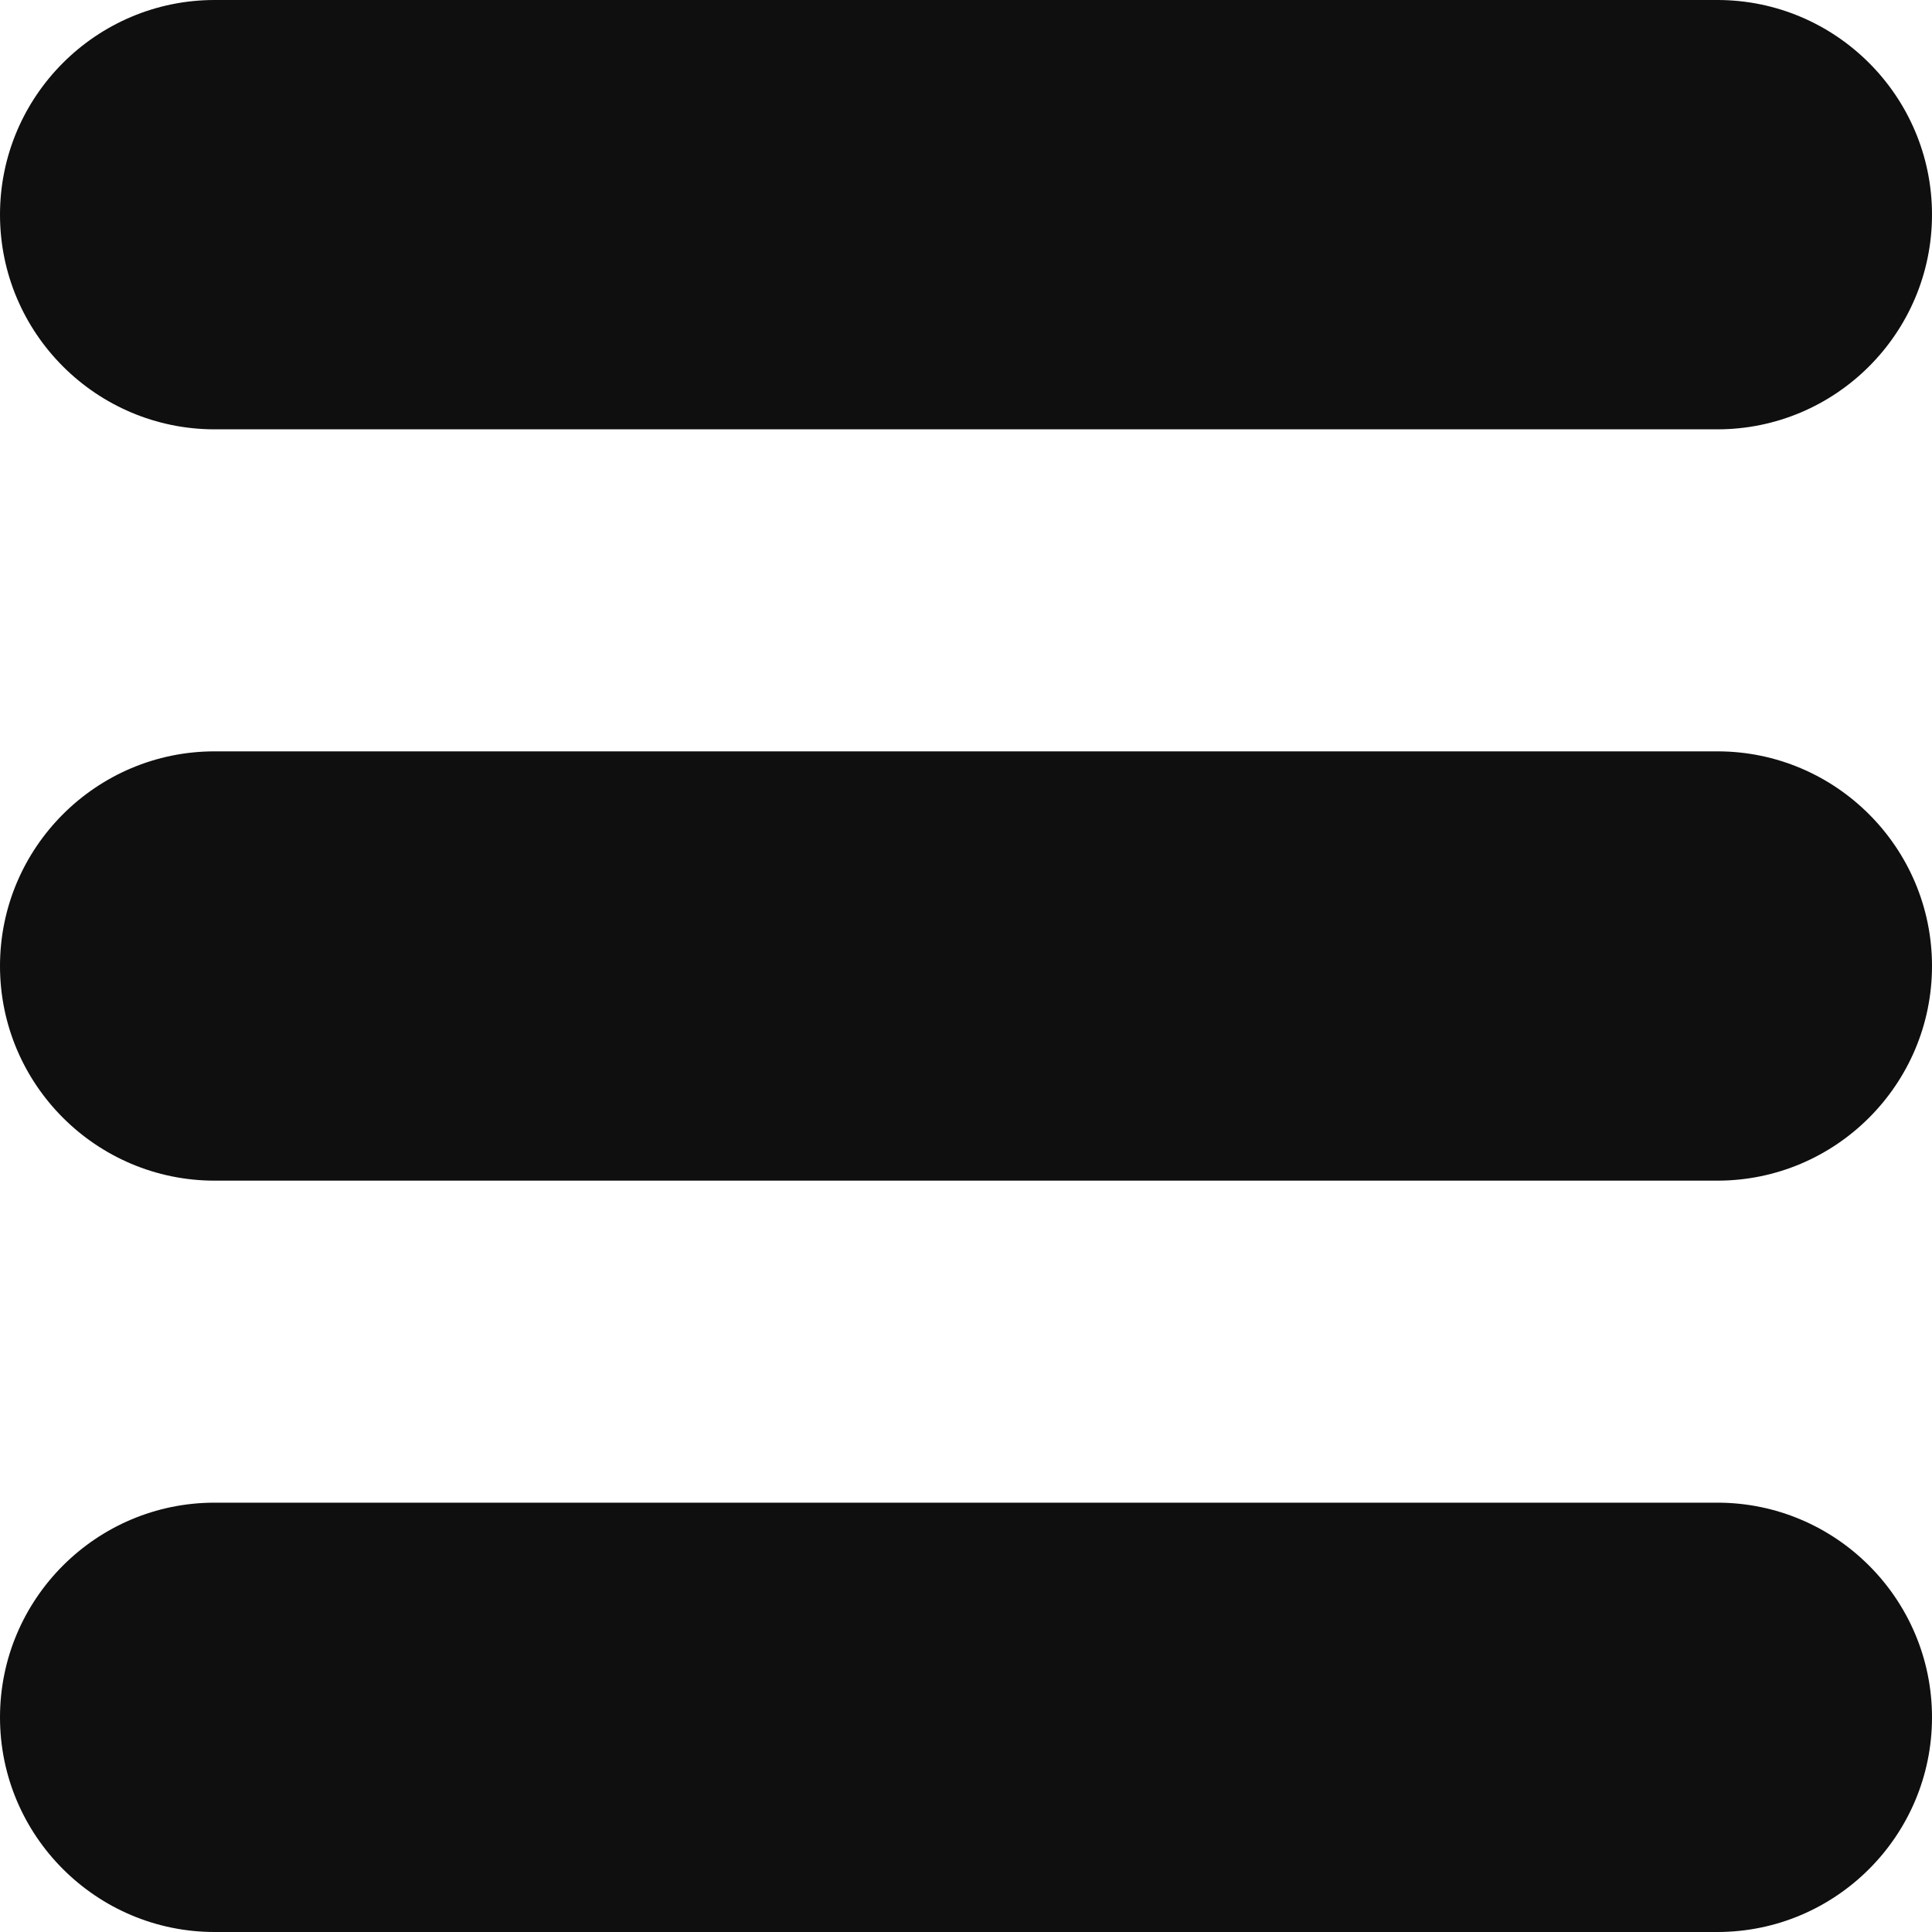 <?xml version="1.0" encoding="UTF-8"?> <svg xmlns="http://www.w3.org/2000/svg" width="58" height="58" viewBox="0 0 58 58" fill="none"> <g clip-path="url(#clip0_6_3)"> <path d="M51.556 45.111H6.444C2.89 45.111 0 48.001 0 51.556C0 55.11 2.89 58 6.444 58H51.556C55.11 58 58 55.11 58 51.556C58 48.001 55.11 45.111 51.556 45.111ZM51.556 22.556H6.444C2.89 22.556 0 25.446 0 29C0 32.554 2.89 35.444 6.444 35.444H51.556C55.11 35.444 58 32.554 58 29C58 25.446 55.11 22.556 51.556 22.556ZM51.556 0H6.444C2.89 0 0 2.89 0 6.444C0 9.999 2.89 12.889 6.444 12.889H51.556C55.11 12.889 58 9.999 58 6.444C58 2.89 55.11 0 51.556 0Z" fill="#0F0F0F"></path> </g> <defs> <clipPath id="clip0_6_3"> <rect width="58" height="58" fill="white"></rect> </clipPath> </defs> </svg> 